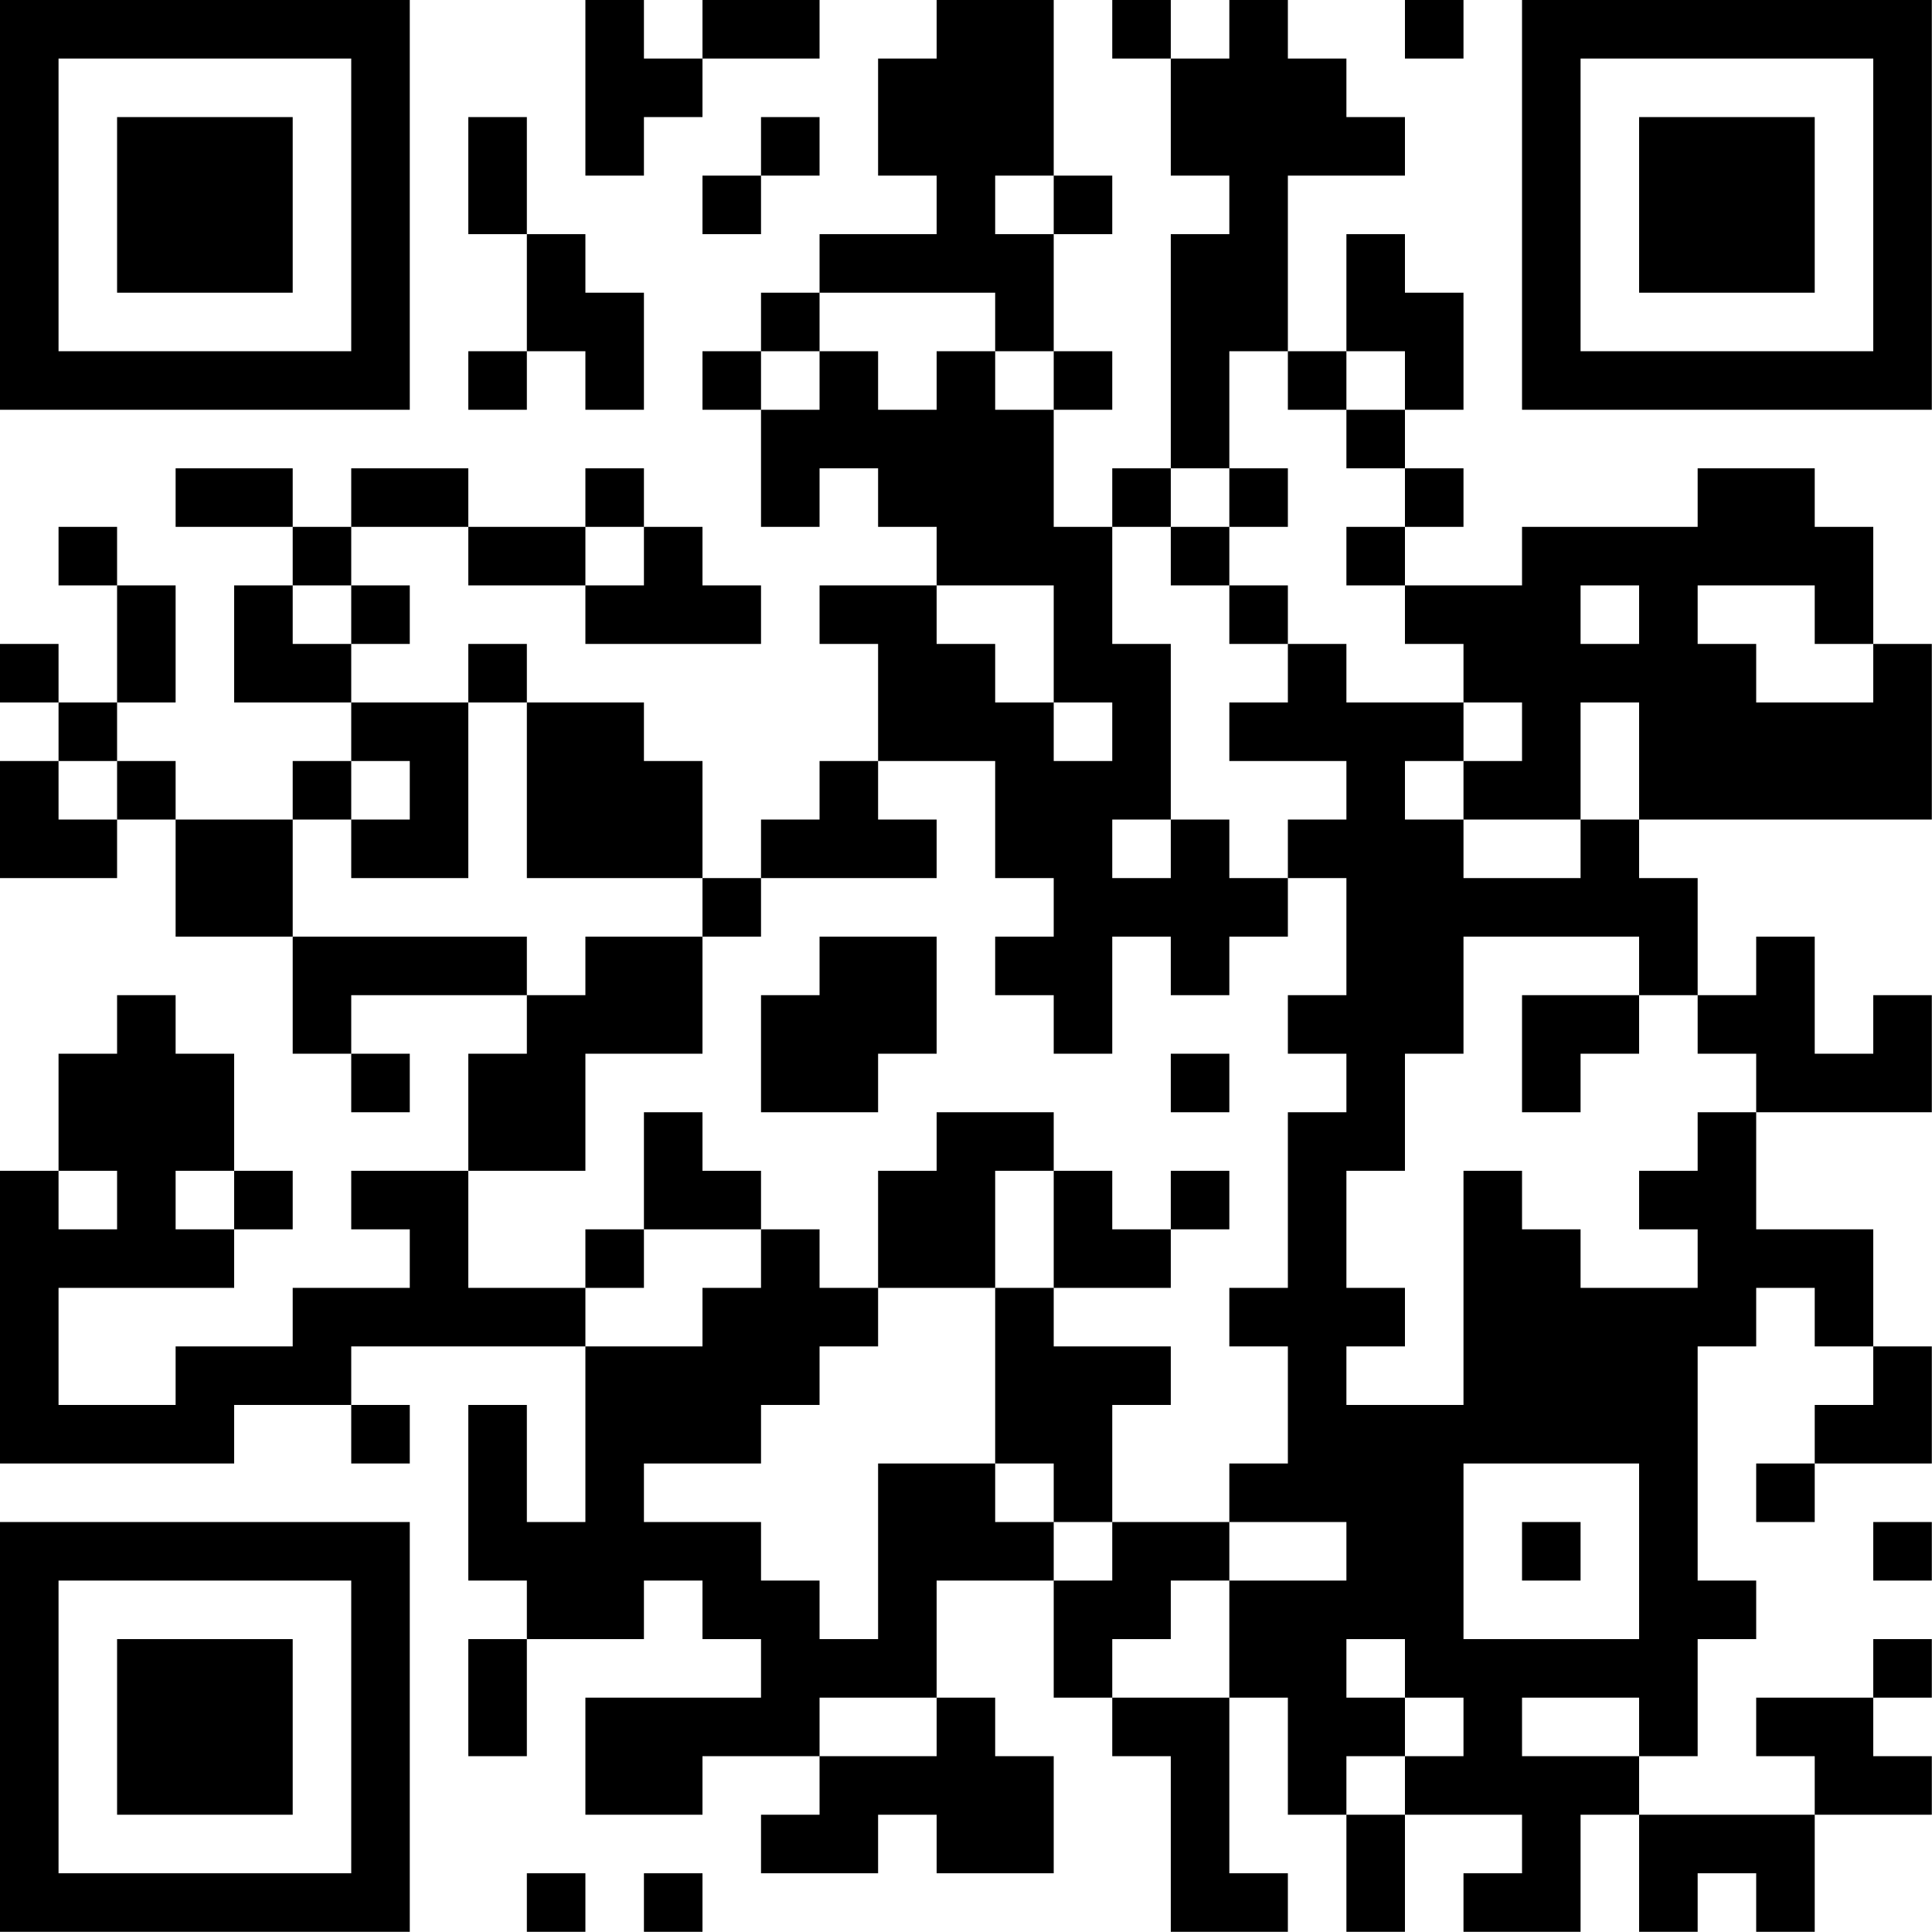 <?xml version="1.0" encoding="UTF-8"?>
<svg xmlns="http://www.w3.org/2000/svg" version="1.1" width="100" height="100" viewBox="0 0 100 100"><rect x="0" y="0" width="100" height="100" fill="#ffffff"/><g transform="scale(3.03)"><g transform="translate(0,0)"><path fill-rule="evenodd" d="M10 0L10 3L11 3L11 2L12 2L12 1L14 1L14 0L12 0L12 1L11 1L11 0ZM16 0L16 1L15 1L15 3L16 3L16 4L14 4L14 5L13 5L13 6L12 6L12 7L13 7L13 9L14 9L14 8L15 8L15 9L16 9L16 10L14 10L14 11L15 11L15 13L14 13L14 14L13 14L13 15L12 15L12 13L11 13L11 12L9 12L9 11L8 11L8 12L6 12L6 11L7 11L7 10L6 10L6 9L8 9L8 10L10 10L10 11L13 11L13 10L12 10L12 9L11 9L11 8L10 8L10 9L8 9L8 8L6 8L6 9L5 9L5 8L3 8L3 9L5 9L5 10L4 10L4 12L6 12L6 13L5 13L5 14L3 14L3 13L2 13L2 12L3 12L3 10L2 10L2 9L1 9L1 10L2 10L2 12L1 12L1 11L0 11L0 12L1 12L1 13L0 13L0 15L2 15L2 14L3 14L3 16L5 16L5 18L6 18L6 19L7 19L7 18L6 18L6 17L9 17L9 18L8 18L8 20L6 20L6 21L7 21L7 22L5 22L5 23L3 23L3 24L1 24L1 22L4 22L4 21L5 21L5 20L4 20L4 18L3 18L3 17L2 17L2 18L1 18L1 20L0 20L0 25L4 25L4 24L6 24L6 25L7 25L7 24L6 24L6 23L10 23L10 26L9 26L9 24L8 24L8 27L9 27L9 28L8 28L8 30L9 30L9 28L11 28L11 27L12 27L12 28L13 28L13 29L10 29L10 31L12 31L12 30L14 30L14 31L13 31L13 32L15 32L15 31L16 31L16 32L18 32L18 30L17 30L17 29L16 29L16 27L18 27L18 29L19 29L19 30L20 30L20 33L22 33L22 32L21 32L21 29L22 29L22 31L23 31L23 33L24 33L24 31L26 31L26 32L25 32L25 33L27 33L27 31L28 31L28 33L29 33L29 32L30 32L30 33L31 33L31 31L33 31L33 30L32 30L32 29L33 29L33 28L32 28L32 29L30 29L30 30L31 30L31 31L28 31L28 30L29 30L29 28L30 28L30 27L29 27L29 23L30 23L30 22L31 22L31 23L32 23L32 24L31 24L31 25L30 25L30 26L31 26L31 25L33 25L33 23L32 23L32 21L30 21L30 19L33 19L33 17L32 17L32 18L31 18L31 16L30 16L30 17L29 17L29 15L28 15L28 14L33 14L33 11L32 11L32 9L31 9L31 8L29 8L29 9L26 9L26 10L24 10L24 9L25 9L25 8L24 8L24 7L25 7L25 5L24 5L24 4L23 4L23 6L22 6L22 3L24 3L24 2L23 2L23 1L22 1L22 0L21 0L21 1L20 1L20 0L19 0L19 1L20 1L20 3L21 3L21 4L20 4L20 8L19 8L19 9L18 9L18 7L19 7L19 6L18 6L18 4L19 4L19 3L18 3L18 0ZM24 0L24 1L25 1L25 0ZM8 2L8 4L9 4L9 6L8 6L8 7L9 7L9 6L10 6L10 7L11 7L11 5L10 5L10 4L9 4L9 2ZM13 2L13 3L12 3L12 4L13 4L13 3L14 3L14 2ZM17 3L17 4L18 4L18 3ZM14 5L14 6L13 6L13 7L14 7L14 6L15 6L15 7L16 7L16 6L17 6L17 7L18 7L18 6L17 6L17 5ZM21 6L21 8L20 8L20 9L19 9L19 11L20 11L20 14L19 14L19 15L20 15L20 14L21 14L21 15L22 15L22 16L21 16L21 17L20 17L20 16L19 16L19 18L18 18L18 17L17 17L17 16L18 16L18 15L17 15L17 13L15 13L15 14L16 14L16 15L13 15L13 16L12 16L12 15L9 15L9 12L8 12L8 15L6 15L6 14L7 14L7 13L6 13L6 14L5 14L5 16L9 16L9 17L10 17L10 16L12 16L12 18L10 18L10 20L8 20L8 22L10 22L10 23L12 23L12 22L13 22L13 21L14 21L14 22L15 22L15 23L14 23L14 24L13 24L13 25L11 25L11 26L13 26L13 27L14 27L14 28L15 28L15 25L17 25L17 26L18 26L18 27L19 27L19 26L21 26L21 27L20 27L20 28L19 28L19 29L21 29L21 27L23 27L23 26L21 26L21 25L22 25L22 23L21 23L21 22L22 22L22 19L23 19L23 18L22 18L22 17L23 17L23 15L22 15L22 14L23 14L23 13L21 13L21 12L22 12L22 11L23 11L23 12L25 12L25 13L24 13L24 14L25 14L25 15L27 15L27 14L28 14L28 12L27 12L27 14L25 14L25 13L26 13L26 12L25 12L25 11L24 11L24 10L23 10L23 9L24 9L24 8L23 8L23 7L24 7L24 6L23 6L23 7L22 7L22 6ZM21 8L21 9L20 9L20 10L21 10L21 11L22 11L22 10L21 10L21 9L22 9L22 8ZM10 9L10 10L11 10L11 9ZM5 10L5 11L6 11L6 10ZM16 10L16 11L17 11L17 12L18 12L18 13L19 13L19 12L18 12L18 10ZM27 10L27 11L28 11L28 10ZM29 10L29 11L30 11L30 12L32 12L32 11L31 11L31 10ZM1 13L1 14L2 14L2 13ZM14 16L14 17L13 17L13 19L15 19L15 18L16 18L16 16ZM25 16L25 18L24 18L24 20L23 20L23 22L24 22L24 23L23 23L23 24L25 24L25 20L26 20L26 21L27 21L27 22L29 22L29 21L28 21L28 20L29 20L29 19L30 19L30 18L29 18L29 17L28 17L28 16ZM26 17L26 19L27 19L27 18L28 18L28 17ZM20 18L20 19L21 19L21 18ZM11 19L11 21L10 21L10 22L11 22L11 21L13 21L13 20L12 20L12 19ZM16 19L16 20L15 20L15 22L17 22L17 25L18 25L18 26L19 26L19 24L20 24L20 23L18 23L18 22L20 22L20 21L21 21L21 20L20 20L20 21L19 21L19 20L18 20L18 19ZM1 20L1 21L2 21L2 20ZM3 20L3 21L4 21L4 20ZM17 20L17 22L18 22L18 20ZM25 25L25 28L28 28L28 25ZM26 26L26 27L27 27L27 26ZM32 26L32 27L33 27L33 26ZM23 28L23 29L24 29L24 30L23 30L23 31L24 31L24 30L25 30L25 29L24 29L24 28ZM14 29L14 30L16 30L16 29ZM26 29L26 30L28 30L28 29ZM9 32L9 33L10 33L10 32ZM11 32L11 33L12 33L12 32ZM0 0L0 7L7 7L7 0ZM1 1L1 6L6 6L6 1ZM2 2L2 5L5 5L5 2ZM26 0L26 7L33 7L33 0ZM27 1L27 6L32 6L32 1ZM28 2L28 5L31 5L31 2ZM0 26L0 33L7 33L7 26ZM1 27L1 32L6 32L6 27ZM2 28L2 31L5 31L5 28Z" fill="#000000"/></g></g></svg>
